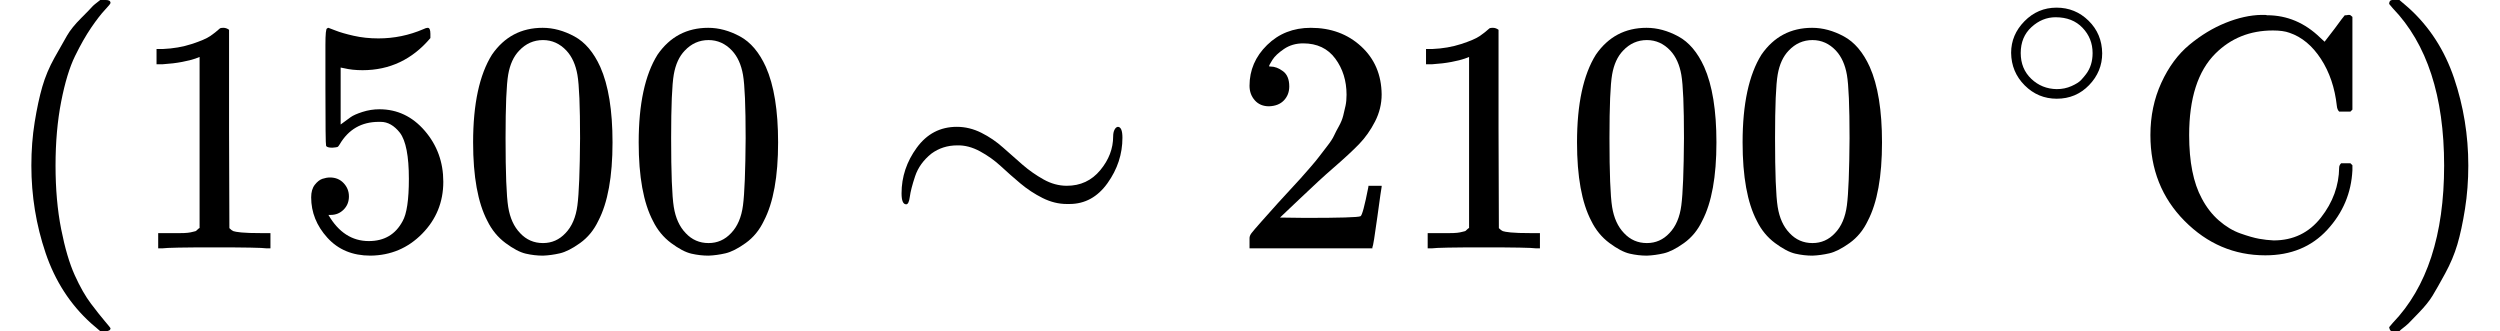 <svg style="vertical-align:-.566ex" xmlns="http://www.w3.org/2000/svg" width="17.077ex" height="2.262ex" viewBox="0 -750 7548.1 1000"><g data-mml-node="math" stroke="currentColor" fill="currentColor" stroke-width="0"><path data-c="28" d="M94-250q0-69 10-131t23-107 37-88 38-67 42-52 33-34 25-21h17q14 0 14 9 0 3-17 21t-41 53-49 86-42 138-17 193 17 192 41 139 49 86 42 53 17 21q0 9-15 9h-16l-28-24q-94-85-137-212T94-250z" stroke="none" data-mml-node="mo"/><g data-mml-node="mn" stroke="none"><path data-c="31" d="m602-578-13 5q-14 5-40 10t-58 7h-19v-46h19q47-2 87-15t56-24 28-22q2-3 12-3 9 0 17 6v299l1 300q7 7 12 9t24 4 62 2h26V0h-11q-21-3-159-3-136 0-157 3h-12v-46h64q16 0 25-1t16-3 8-2 6-5 6-4v-517z"/><path data-c="35" d="M1053-157q0 24-16 40t-39 16h-7q46 79 122 79 70 0 102-60 19-33 19-128 0-103-27-139-26-33-58-33h-6q-78 0-118 68-4 7-7 8t-15 2q-17 0-19-6-2-4-2-175v-129q0-50 5-50 2-2 4-2 1 0 21 8t55 16 75 8q71 0 136-28 8-4 13-4 8 0 8 18v13q-82 97-205 97-31 0-56-6l-10-2v172q19-14 30-22t36-16 51-8q81 0 137 65t56 154q0 92-64 157t-156 66q-81 0-130-54t-49-122q0-24 11-38t23-18 23-4q25 0 41 17t16 40z"/><path data-c="30" d="M1485-585q56-81 153-81 48 0 96 26t78 92q37 83 37 228 0 155-43 237-20 42-55 67t-61 31-51 7q-26 0-52-6t-61-32-55-67q-43-82-43-237 0-174 57-265zm225-12q-30-32-71-32-42 0-72 32-25 26-33 72t-8 192q0 158 8 208t36 79q28 30 69 30 40 0 68-30 29-30 36-84t8-203q0-145-8-191t-33-73zM1985-585q56-81 153-81 48 0 96 26t78 92q37 83 37 228 0 155-43 237-20 42-55 67t-61 31-51 7q-26 0-52-6t-61-32-55-67q-43-82-43-237 0-174 57-265zm225-12q-30-32-71-32-42 0-72 32-25 26-33 72t-8 192q0 158 8 208t36 79q28 30 69 30 40 0 68-30 29-30 36-84t8-203q0-145-8-191t-33-73z"/></g><path data-c="223C" d="M2721.8-166q0-75 46-138t121-63q38 0 74 18t66 45 59 52 63 44 70 19q62 0 101-47t39-102q0-12 4-20t10-9q14 0 14 33 0 74-45 137t-115 63h-8q-37 0-73-18t-67-44-59-52-63-45-69-18q-44 0-78 25-36 29-49 68t-16 62-11 23q-14 0-14-33z" stroke="none" data-mml-node="mo"/><g data-mml-node="mn" stroke="none"><path data-c="32" d="M3831.6-429q-27 0-43-18t-16-44q0-71 53-123t132-52q91 0 152 56t62 145q0 43-20 82t-48 68-80 74q-36 31-100 92l-59 56 76 1q157 0 167-5 7-2 24-89v-3h40v3q-1 3-13 91t-15 92v3h-371v-31q0-7 6-15t30-35q29-32 50-56 9-10 34-37t34-37 29-33 28-34 23-30 21-32 15-29 13-32 7-30 3-33q0-63-34-109t-97-46q-33 0-58 17t-35 33-10 19q0 1 5 1 18 0 37 14t19 46q0 25-16 42t-45 18z"/><path data-c="31" d="m4435.6-578-13 5q-14 5-40 10t-58 7h-19v-46h19q47-2 87-15t56-24 28-22q2-3 12-3 9 0 17 6v299l1 300q7 7 12 9t24 4 62 2h26V0h-11q-21-3-159-3-136 0-157 3h-12v-46h64q16 0 25-1t16-3 8-2 6-5 6-4v-517z"/><path data-c="30" d="M4818.6-585q56-81 153-81 48 0 96 26t78 92q37 83 37 228 0 155-43 237-20 42-55 67t-61 31-51 7q-26 0-52-6t-61-32-55-67q-43-82-43-237 0-174 57-265zm225-12q-30-32-71-32-42 0-72 32-25 26-33 72t-8 192q0 158 8 208t36 79q28 30 69 30 40 0 68-30 29-30 36-84t8-203q0-145-8-191t-33-73zM5318.6-585q56-81 153-81 48 0 96 26t78 92q37 83 37 228 0 155-43 237-20 42-55 67t-61 31-51 7q-26 0-52-6t-61-32-55-67q-43-82-43-237 0-174 57-265zm225-12q-30-32-71-32-42 0-72 32-25 26-33 72t-8 192q0 158 8 208t36 79q28 30 69 30 40 0 68-30 29-30 36-84t8-203q0-145-8-191t-33-73z"/></g><g data-mml-node="msup"><path data-c="2218" d="M6072.485-590.457q0-54.439 40.299-95.445t96.859-41.006 96.859 39.592 41.006 98.273q0 55.146-39.592 96.152t-97.566 41.006q-56.56 0-96.859-40.299t-41.006-98.273zm134.33-107.464q-40.299 0-72.821 29.694t-32.522 78.477q0 47.369 31.815 77.77t77.063 31.108q24.038 0 44.541-9.191t28.987-18.382 14.847-17.675q19.796-26.159 19.796-63.63 0-44.541-30.401-76.356t-81.305-31.815z" stroke="none" data-mml-node="mo"/></g><path data-c="43" d="M6493.1-342q0-86 33-158t85-115 109-66 108-24h9q6 0 8 1 91 0 161 68l13 12 30-39q27-37 31-41h4q3 0 6-1h4q3 0 9 6v280l-6 6h-34q-6-6-7-17-9-82-48-142t-95-79q-19-7-50-7-104 0-174 70-79 79-79 246 0 121 38 191 21 40 52 67t65 39 56 16 44 5q89 0 143-69t55-151q0-7 6-13h28l6 6v15q-5 103-76 180t-187 77q-141 0-244-104t-103-259z" stroke="none" data-mml-node="mi"/><path data-c="29" d="m7219.1-749 4-1h22l28 24q94 85 137 212t43 264q0 68-10 131t-23 107-37 88-38 67-41 51-32 33-23 19l-4 4h-23q-3 0-5-3t-3-9q1-1 11-13 155-161 155-475t-155-475q-10-12-11-13 0-8 5-11z" stroke="none" data-mml-node="mo"/></g></svg>